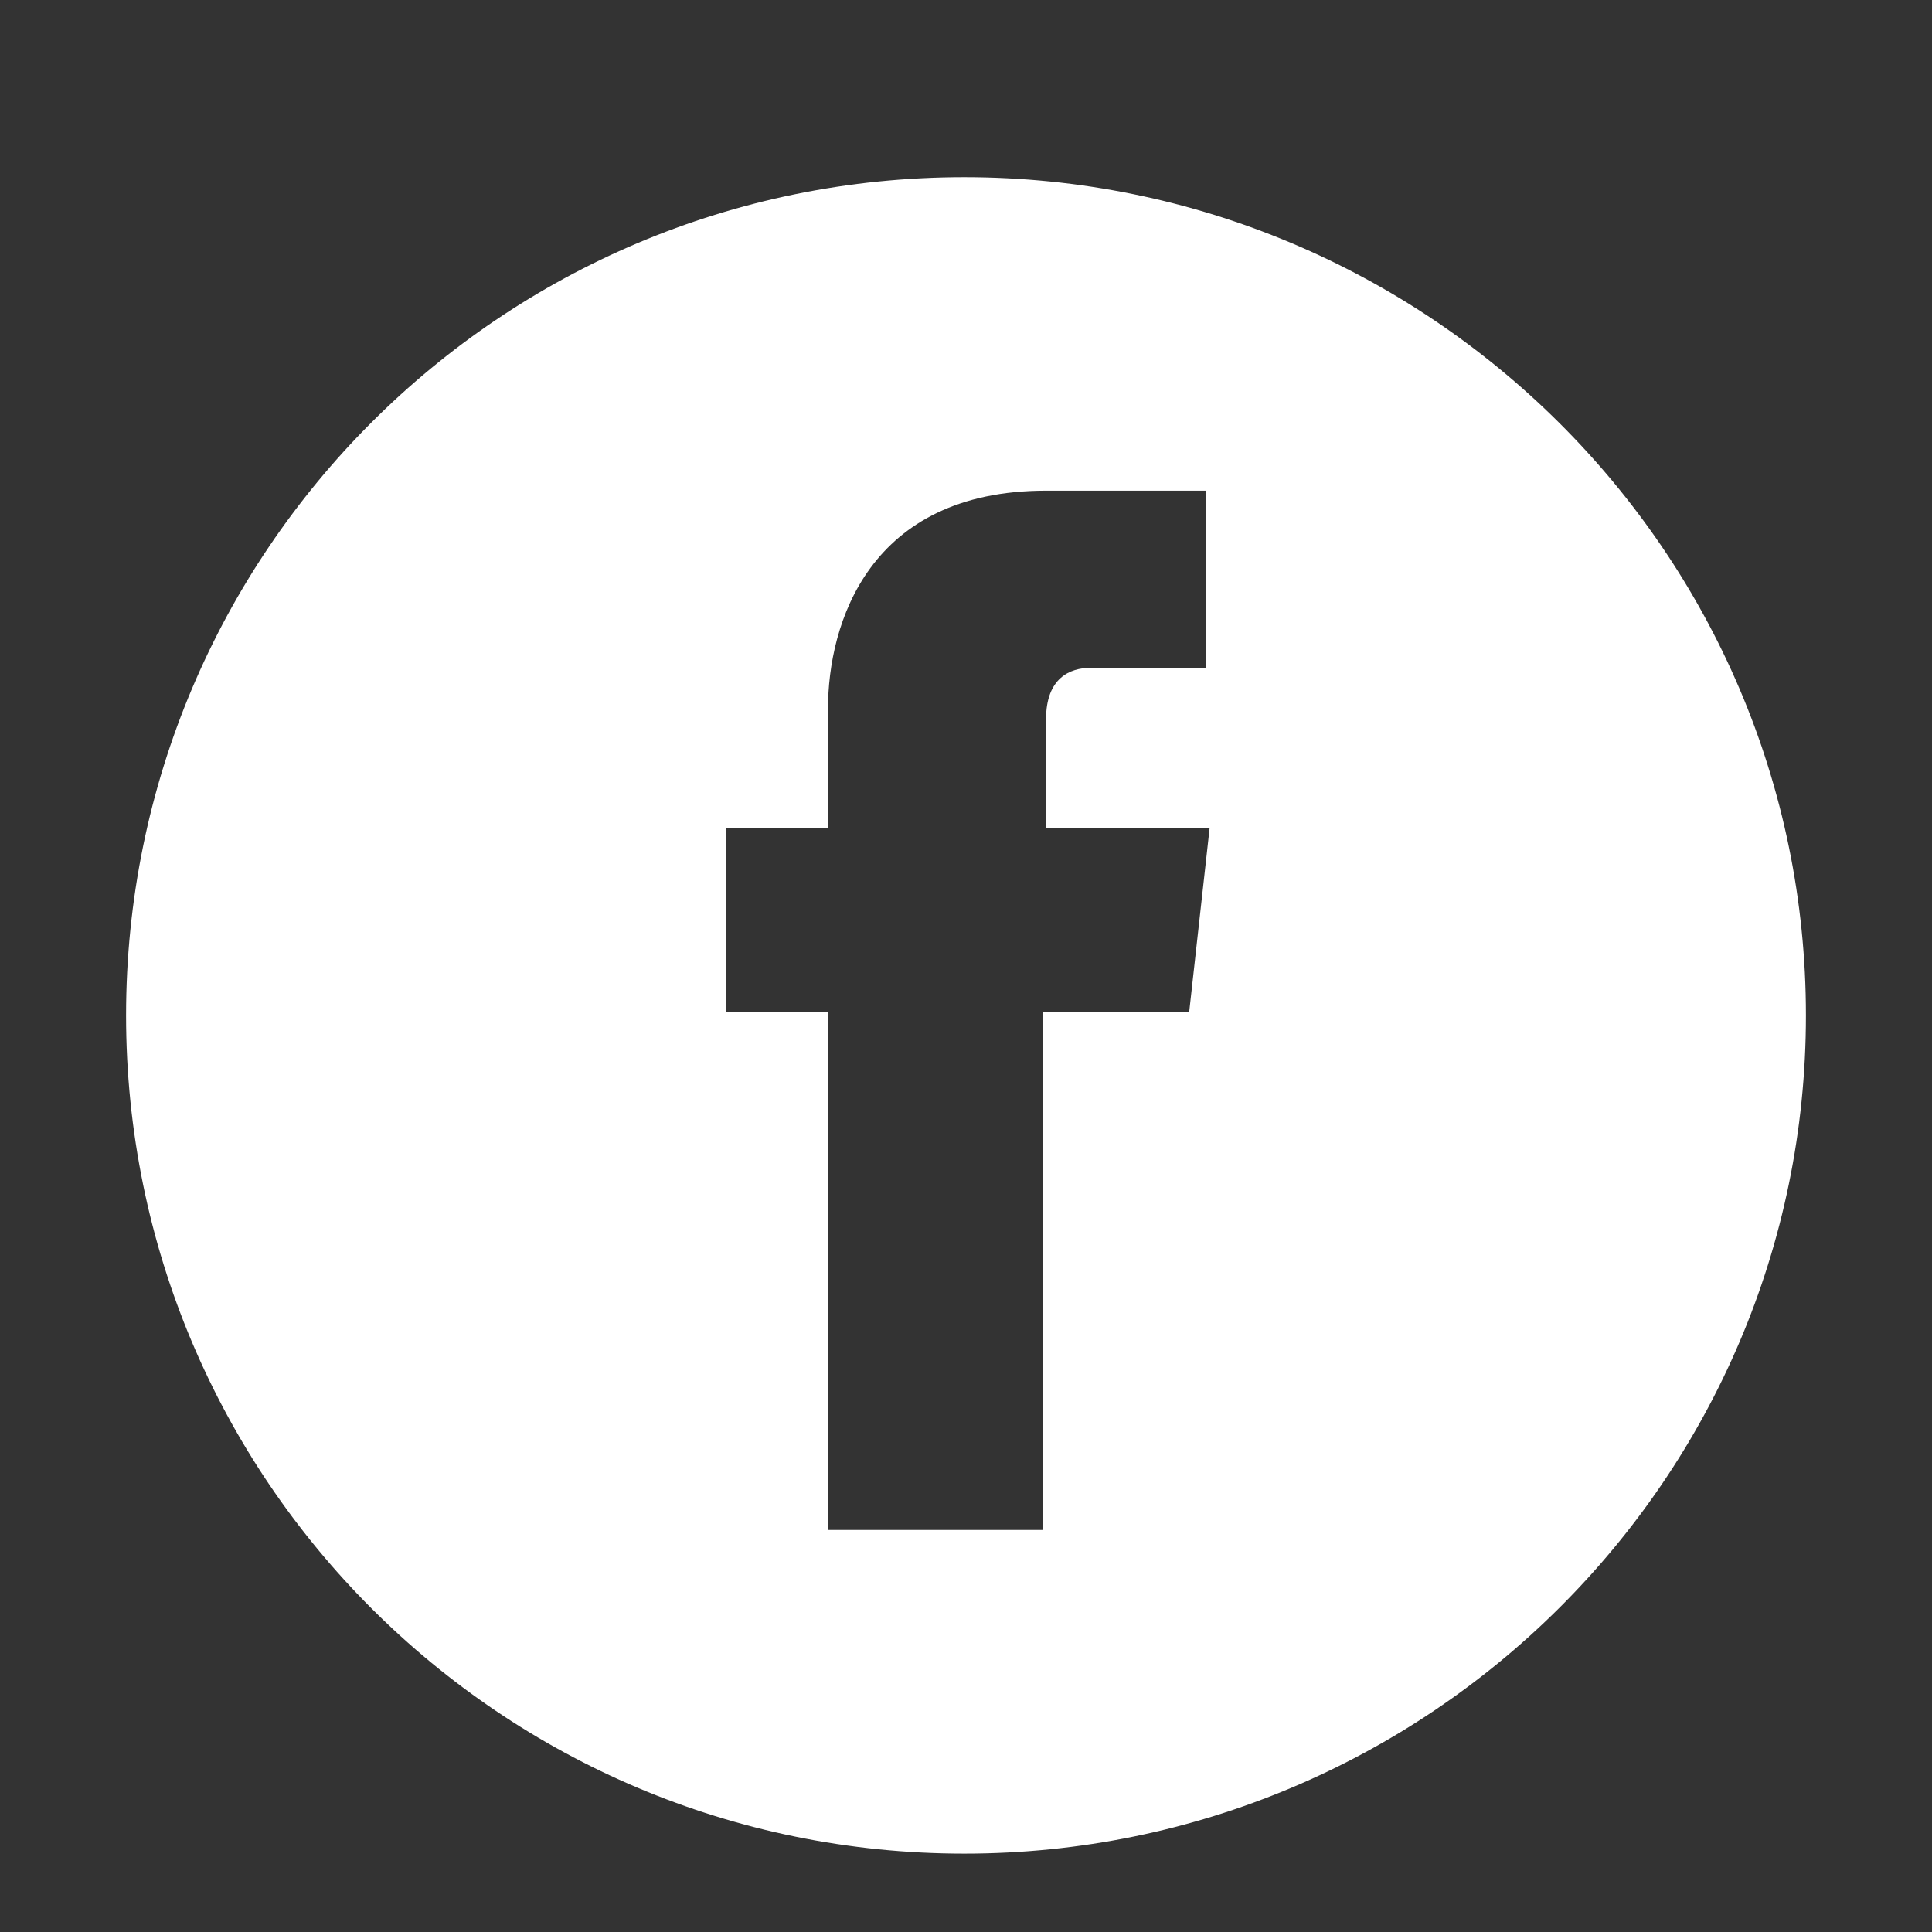 <svg xmlns="http://www.w3.org/2000/svg" viewBox="0 0 56.7 56.7"><rect x="0" y="0" width="56.7" height="56.7" fill="#333333" stroke="none"/><path d="M28.3 5.2c-13.6 0-24.6 11-24.6 24.6 0 13.6 11 24.6 24.6 24.6S53 43.4 53 29.8C53 16.2 41.9 5.2 28.3 5.2zm6.6 24.5h-4.3v15.2h-6.3V29.7h-3v-5.4h3v-3.5c0-2.5 1.2-6.4 6.4-6.4h4.7v5.2H32c-.6 0-1.3.3-1.3 1.5v3.2h4.8l-.6 5.4z" fill="#fff"/></svg>